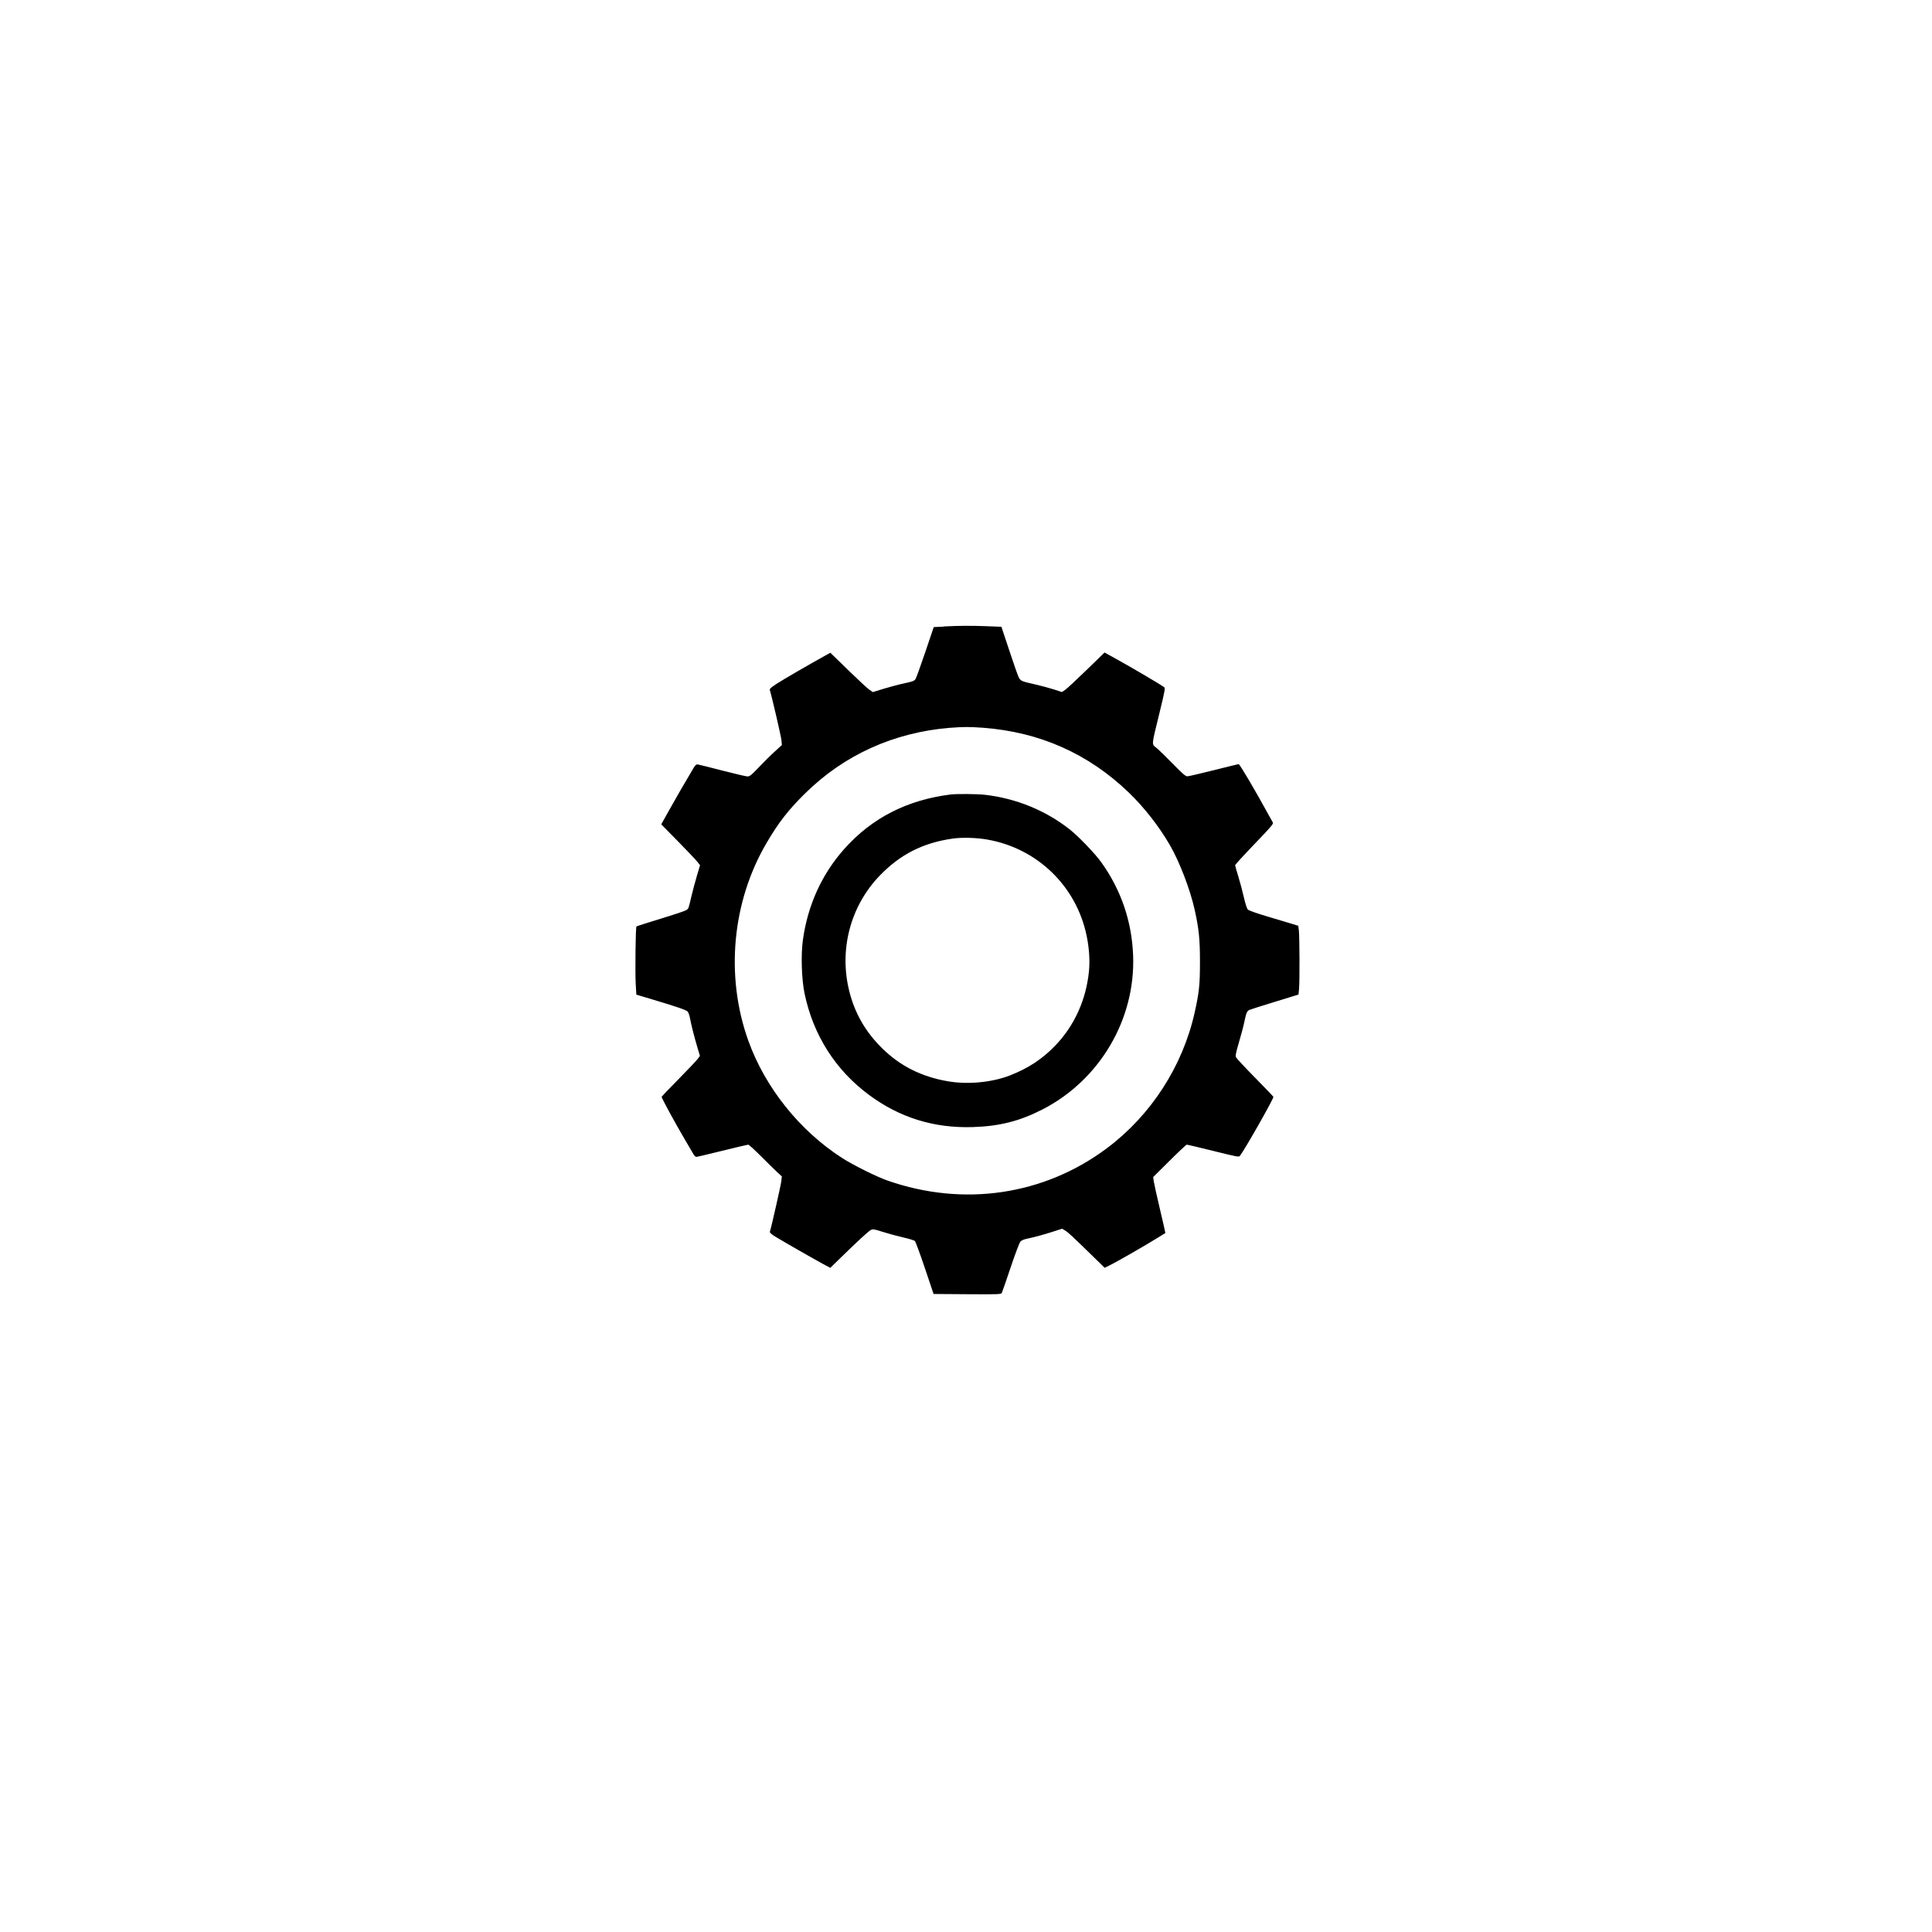 <?xml version="1.0" encoding="UTF-8"?>
<svg id="Layer_1" data-name="Layer 1" xmlns="http://www.w3.org/2000/svg" viewBox="0 0 500 500">
  <defs>
    <style>
      .cls-1 {
        fill-rule: evenodd;
      }
    </style>
  </defs>
  <path class="cls-1" d="M244.22,162.17l-2.57.12-2.18,6.45c-1.2,3.55-2.34,6.7-2.54,7.01-.3.46-.76.64-2.8,1.07-1.34.28-3.74.91-5.34,1.4l-2.9.89-.83-.55c-.46-.3-2.93-2.59-5.5-5.09l-4.67-4.54-1.51.84c-4.31,2.39-10.75,6.13-12.4,7.2-1.42.92-1.84,1.31-1.75,1.61.56,1.82,2.9,11.94,3,12.94l.12,1.29-1.55,1.42c-1.73,1.58-2.58,2.42-5.02,4.97-1.33,1.39-1.8,1.74-2.32,1.74-.36,0-3.26-.68-6.45-1.5-3.19-.83-6.05-1.54-6.36-1.59-.47-.08-.67.08-1.21.99-1.94,3.23-4.58,7.81-6.33,10.95l-1.98,3.55,4.37,4.44c2.4,2.44,4.66,4.83,5.02,5.3l.65.85-.82,2.75c-.45,1.51-1.08,3.87-1.4,5.23-.78,3.35-.74,3.23-1.36,3.64-.3.2-3.29,1.2-6.65,2.22-3.35,1.03-6.15,1.92-6.23,1.99-.22.22-.36,11.76-.19,14.81l.16,2.84,3.98,1.19c6.51,1.95,8.86,2.75,9.28,3.17.22.22.51,1.04.65,1.83.3,1.66,1.04,4.58,1.93,7.58l.62,2.09-.63.84c-.35.46-2.56,2.8-4.92,5.19-2.36,2.39-4.32,4.44-4.36,4.54-.08.23,3.3,6.45,5.97,11,1.07,1.83,2.11,3.6,2.31,3.94.2.34.51.62.7.62.19,0,3.21-.71,6.72-1.58,3.51-.87,6.53-1.58,6.71-1.58s1.67,1.35,3.31,3c1.64,1.65,3.52,3.49,4.18,4.1l1.21,1.11-.14,1.25c-.11,1.01-2.55,11.8-2.96,13.08-.07.23.4.65,1.52,1.33,2.36,1.43,10.11,5.86,12.27,7.02l1.85.99,2.55-2.49c4.64-4.53,7.28-6.96,7.91-7.29.57-.3.83-.26,3.15.48,1.39.44,3.75,1.08,5.24,1.42s2.85.76,3.03.92,1.35,3.32,2.59,7.01l2.26,6.71,8.72.06c8.13.05,8.74.03,8.93-.34.12-.22,1.15-3.19,2.29-6.59,1.15-3.44,2.28-6.42,2.53-6.69.28-.31.94-.59,1.72-.75,1.77-.35,4.27-1.03,6.86-1.87l2.21-.71.76.45c.78.46,1.8,1.41,7.15,6.63l3.1,3.03,1.07-.52c2.04-.99,9.07-5.02,13.12-7.53.81-.5,1.49-.92,1.52-.94.03-.02-.6-2.81-1.41-6.21-.8-3.4-1.52-6.65-1.6-7.23l-.14-1.05,4.22-4.19c2.32-2.31,4.34-4.2,4.48-4.2.14,0,3.23.73,6.87,1.63,6.52,1.62,6.62,1.64,6.94,1.19,1.54-2.12,8.74-14.82,8.6-15.19-.04-.12-2.19-2.36-4.76-4.97-2.58-2.62-4.79-4.99-4.92-5.27-.18-.4-.02-1.21.77-3.88.55-1.85,1.18-4.23,1.39-5.27.47-2.3.69-2.83,1.32-3.11.27-.12,3.23-1.06,6.59-2.09l6.11-1.88.14-1.48c.18-1.91.14-13.5-.05-15.1l-.15-1.22-2.03-.62c-1.12-.34-3.96-1.19-6.31-1.89-2.39-.71-4.47-1.45-4.7-1.68-.26-.26-.65-1.45-1.05-3.21-.35-1.54-.99-3.96-1.44-5.4-.45-1.43-.81-2.72-.81-2.87s2.25-2.61,5-5.47c4.14-4.3,4.96-5.26,4.77-5.57-.13-.21-.62-1.08-1.09-1.95-3.32-6.1-7.49-13.18-7.77-13.18-.1,0-3,.71-6.45,1.58-3.44.87-6.52,1.58-6.84,1.58-.45,0-1.27-.7-3.62-3.11-1.67-1.71-3.58-3.58-4.24-4.14-1.43-1.23-1.5-.27.66-9.17,1.46-6,1.53-6.41,1.16-6.69-.82-.61-8.43-5.09-11.83-6.97l-3.55-1.96-4.68,4.55c-2.57,2.5-5.05,4.81-5.52,5.12l-.84.56-2.09-.68c-1.15-.37-3.31-.95-4.8-1.29-3.69-.83-3.84-.9-4.35-2-.24-.52-1.33-3.63-2.42-6.93l-1.99-5.99-3.85-.15c-4.06-.15-6.93-.14-11.14.07M245.93,188.34c-14.64,1.21-27.49,7.03-37.64,17.06-4.3,4.25-6.81,7.48-9.92,12.79-8.93,15.22-10.7,34.45-4.7,51.15,4.37,12.17,13.34,23.36,24.38,30.42,2.85,1.82,8.82,4.78,11.61,5.76,19.71,6.89,40.53,3.82,56.82-8.37,11.4-8.53,19.6-21.22,22.7-35.12,1.16-5.22,1.37-7.18,1.37-13.07,0-5.93-.27-8.53-1.37-13.52-1.17-5.25-3.92-12.44-6.44-16.77-2.81-4.84-6.65-9.76-10.62-13.57-10.5-10.09-23.07-15.66-37.79-16.76-3.4-.25-5.17-.25-8.41.02M246.11,205.6c-11.35,1.41-20.5,6.09-27.66,14.16-5.78,6.51-9.4,14.49-10.66,23.48-.54,3.86-.34,10.22.44,13.93,2.26,10.75,7.99,19.75,16.65,26.18,7.95,5.89,16.81,8.65,26.86,8.34,6.86-.21,12.09-1.52,17.98-4.53,14.87-7.59,24.17-23.35,23.53-39.9-.34-8.83-3.11-16.93-8.21-24.06-1.68-2.35-5.98-6.82-8.3-8.63-6.24-4.88-13.83-7.96-21.85-8.88-1.9-.22-7.29-.27-8.79-.08M246.45,217.04c-7.6,1.1-13.45,4.07-18.72,9.51-7.67,7.92-10.65,19.27-7.91,30.08,1.44,5.66,4.18,10.42,8.43,14.62,4.68,4.62,10.24,7.42,17.09,8.59,5.17.89,11.39.29,16.06-1.53,4.75-1.86,8.32-4.21,11.69-7.7,4.97-5.16,8.02-11.9,8.74-19.32.26-2.68.05-5.95-.6-9.07-2.64-12.87-12.77-22.69-25.76-24.95-2.82-.49-6.56-.59-9.04-.23"/>
</svg>